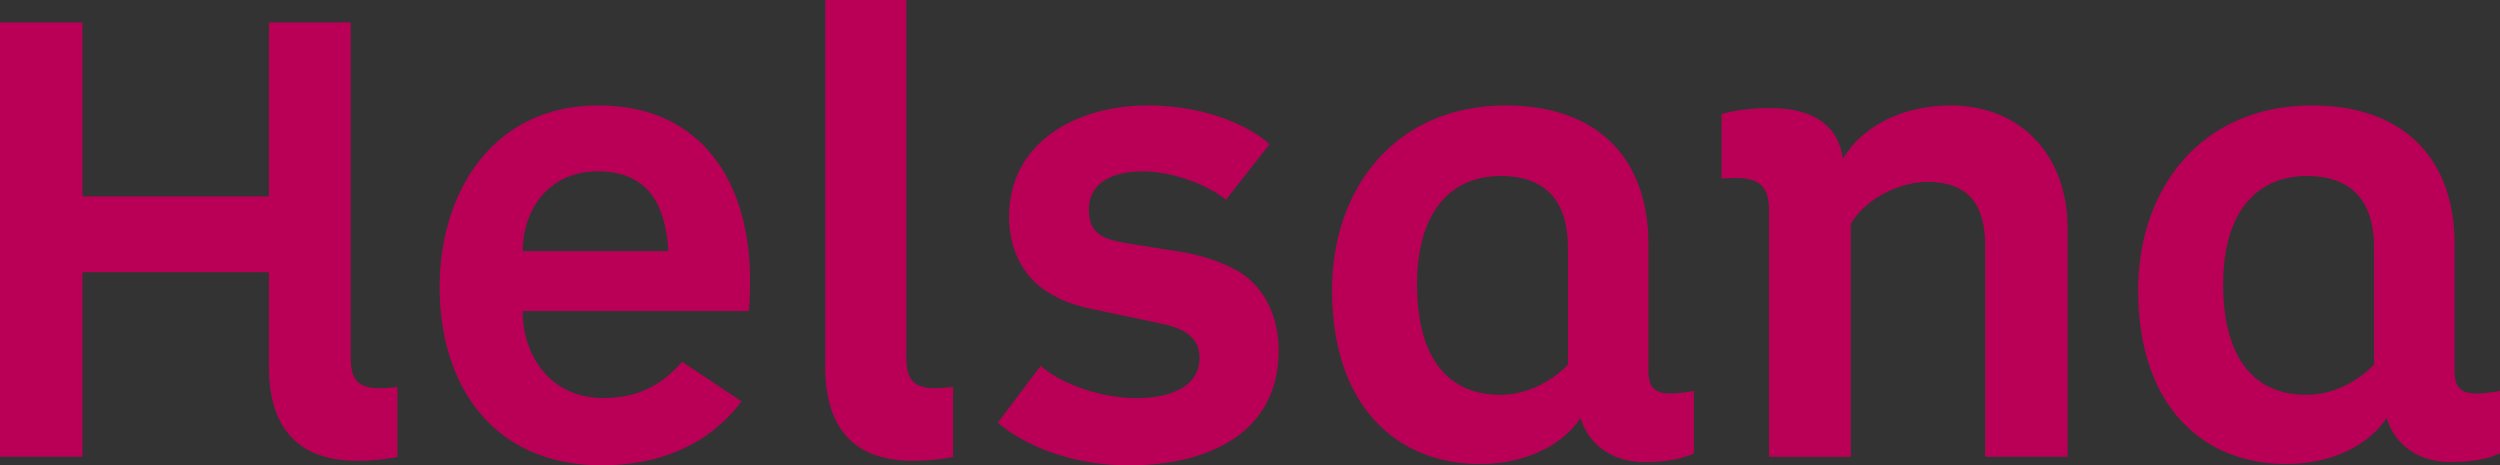 <?xml version="1.0" encoding="UTF-8"?><svg id="svg2403" xmlns="http://www.w3.org/2000/svg" viewBox="0 0 1110.37 206.68"><rect x="0" y="0" width="1110.37" height="206.68" fill="#333333" stroke="none"/><g id="g2412"><g id="g3810"><g id="g3840"><g id="g2418"><path id="path2420" d="m158.37,200.7c-23.57,0-35.01-12.41-35.01-37.94v-41.85c0-2.18-1.76-3.93-3.92-3.93H36.59c-2.17,0-3.92,1.74-3.92,3.93v78.04H3.92V13.87h28.76v73.37c0,2.16,1.75,3.92,3.92,3.92h82.85c2.16,0,3.92-1.76,3.92-3.92V13.87h28.46v144.51c0,8.36,1.88,17.96,16.51,17.96,1.49,0,2.97-.06,4.27-.17v23.51c-3.34.52-8.71,1.01-14.22,1.01" fill="#fff" stroke-width="0"/></g><g id="g2422"><path id="path2424" d="m267.27,202.76c-50.2,0-68.09-38.81-68.09-75.13,0-38.27,20.61-76.89,66.63-76.89,39.71,0,63.42,27.55,63.42,73.67,0,.06,0,5-.29,9.83h-96.78c-2.16,0-3.92,1.76-3.92,3.93,0,21.15,13.61,42.56,39.63,42.56,14.6,0,25.74-4.63,35.73-14.91l20.01,13.34c-16.58,19.4-39.57,23.6-56.33,23.6Zm-1.74-130.57c-21.96,0-36.94,15.79-37.3,39.29-.02,1.04.4,2.05,1.12,2.78.74.76,1.74,1.19,2.79,1.19h64.69c1.08,0,2.11-.44,2.85-1.24.75-.77,1.12-1.82,1.07-2.9-1.46-25.96-13.31-39.13-35.23-39.13" fill="#fff" stroke-width="0"/></g><g id="g2426"><path id="path2428" d="m405.16,200.7c-23.37,0-34.73-12.41-34.73-37.94V3.92h28.18v154.46c0,8.36,1.87,17.96,16.5,17.96,1.49,0,2.98-.06,4.27-.17v23.51c-3.34.52-8.7,1.01-14.22,1.01" fill="#fff" stroke-width="0"/></g><g id="g2430"><path id="path2432" d="m501.46,202.76c-28.53,0-46.25-10.82-52.85-15.77l14.31-18.95c9.3,6.67,25.47,12.69,42.05,12.69,19.87,0,31.73-8.14,31.73-21.78,0-10.06-6.78-16.47-20.16-19.07l-28.92-6.13c-10.19-1.94-15.28-4.28-20.67-7.68-9.45-5.98-14.85-16.82-14.85-29.77,0-31.47,28.89-45.56,57.56-45.56,24.91,0,41.71,8.64,48.74,13.9l-14.66,18.66c-10-6.65-24.28-11.12-36.13-11.12-17.48,0-27.92,7.82-27.92,20.9,0,14.17,9.84,17.05,19.94,18.8l25.82,4.1c9.3,1.72,18.07,4.93,23.94,8.77,9.28,6.19,14.6,17.49,14.6,30.98,0,42.44-43.71,47.02-62.52,47.02" fill="#fff" stroke-width="0"/></g><g id="g2434"><path id="path2436" d="m657.2,202.17c-38.02,0-61.66-28.11-61.66-73.37,0-38.85,22.7-78.05,73.37-78.05,37.7,0,59.32,20.98,59.32,57.56v56.79c0,8.76,4.72,13.58,13.28,13.58,2.62,0,4.99-.19,6.91-.44v20.53c-4.71,1.7-10.65,2.53-18.06,2.53-18.27,0-23.47-12.86-24.62-16.81-.43-1.47-1.7-2.55-3.21-2.77-.18-.04-.36-.05-.56-.05-1.31,0-2.57.68-3.31,1.82-5.74,9.03-19.68,18.67-41.48,18.67Zm9.38-127.93c-25.74,0-41.1,19.41-41.1,51.93,0,46.21,25.56,53.11,40.78,53.11,20,0,32.59-14.21,33.11-14.83.63-.7.98-1.62.98-2.56v-51.83c0-23.1-11.99-35.82-33.77-35.82" fill="#fff" stroke-width="0"/></g><g id="g2438"><path id="path2440" d="m914.42,198.95h-28.77v-89.48c0-21.63-9.99-32.6-29.69-32.6-14.74,0-30.8,8.92-37.37,20.75-.32.58-.48,1.24-.48,1.9v99.43h-28.48v-105.58c0-12.63-5.82-18.26-18.85-18.26-.66,0-1.44.03-2.23.06v-21.5c5.2-1.19,11.03-1.76,18.04-1.76,11.68,0,26.01,3.32,28.03,19.12.21,1.64,1.44,2.99,3.08,3.34.27.06.53.08.81.08,1.35,0,2.63-.7,3.35-1.89,8.25-13.67,24.82-21.83,44.35-21.83,28.84,0,48.21,20.31,48.21,50.54v97.67" fill="#fff" stroke-width="0"/></g><g id="g2442"><path id="path2444" d="m1015.23,202.18c-38.04,0-61.67-28.12-61.67-73.37,0-38.86,22.68-78.06,73.39-78.06,37.67,0,59.29,20.98,59.29,57.56v56.79c0,8.77,4.72,13.58,13.29,13.58,2.63,0,4.99-.19,6.91-.44v20.53c-4.7,1.7-10.65,2.52-18.05,2.52-18.27,0-23.47-12.85-24.62-16.79-.43-1.48-1.7-2.56-3.21-2.78-.2-.02-.38-.04-.56-.04-1.33,0-2.57.67-3.29,1.82-5.78,9.02-19.71,18.68-41.49,18.68Zm9.36-127.93c-25.72,0-41.1,19.4-41.1,51.93,0,46.19,25.56,53.1,40.8,53.1,20,0,32.59-14.2,33.11-14.82.64-.72.96-1.63.96-2.57v-51.82c0-23.1-11.99-35.82-33.77-35.82" fill="#fff" stroke-width="0"/></g><g id="g2446"><path id="path2448" d="m119.44,162.77c0,30.74,16.4,41.86,38.93,41.86,7.33,0,15.23-.88,18.16-1.75v-31.04s-4.1.6-8.19.6c-10.54,0-12.59-5.27-12.59-14.06V9.95h-36.3v77.28H36.6V9.95H0v192.92h36.6v-81.98h82.84v41.87" fill="#ba0056" stroke-width="0"/></g><g id="g2450"><path id="path2452" d="m296.84,111.53h-64.7c.29-19.61,12.3-35.42,33.37-35.42,22.25,0,30.16,14.64,31.33,35.42Zm36.3,12.88c0-42.16-20.5-77.58-67.34-77.58s-70.54,38.35-70.54,80.79,22.83,79.04,72.01,79.04c24.3,0,46.84-8.2,62.07-28.4l-26.35-17.57c-8.49,9.67-18.74,16.1-35.13,16.1-23.12,0-35.71-18.44-35.71-38.64h100.42c.59-5.85.59-13.76.59-13.76" fill="#ba0056" stroke-width="0"/></g><g id="g2454"><path id="path2456" d="m366.51,162.77c0,30.74,16.1,41.86,38.64,41.86,7.32,0,15.23-.88,18.16-1.75v-31.04s-4.11.6-8.2.6c-10.54,0-12.58-5.27-12.58-14.06V0h-36.01v162.77" fill="#ba0056" stroke-width="0"/></g><g id="g2458"><path id="path2460" d="m567.91,155.74c0-14.65-5.84-27.23-16.4-34.26-6.72-4.39-16.08-7.61-25.45-9.35l-25.77-4.11c-10.25-1.76-16.68-4.09-16.68-14.93,0-12.59,11.41-16.98,24-16.98,11.42,0,26.93,4.69,36.89,12.59l19.33-24.59c-5.57-5.56-24.6-17.27-54.17-17.27-31.61,0-61.48,16.39-61.48,49.47,0,13.47,5.57,26.06,16.68,33.09,5.57,3.5,11.13,6.16,21.96,8.19l28.98,6.15c10.54,2.06,16.99,6.44,16.99,15.23,0,12.88-13.18,17.85-27.82,17.85-18.73,0-35.71-7.9-42.74-14.34l-19.02,25.18c6.73,6.14,26.93,19.02,58.25,19.02,35.13,0,66.44-14.34,66.44-50.93" fill="#ba0056" stroke-width="0"/></g><g id="g2462"><path id="path2464" d="m752.33,173.6s-4.68,1.17-10.82,1.17-9.37-2.64-9.37-9.67v-56.78c0-38.65-23.42-61.48-63.23-61.48-49.48,0-77.28,37.17-77.28,81.97,0,52.39,29.56,77.27,65.57,77.27,22.53,0,38.06-9.95,44.78-20.49,2.93,9.95,12.01,19.61,28.41,19.61,11.71,0,18.15-2.06,21.95-3.8v-27.82Zm-55.91-11.71s-11.71,13.47-30.16,13.47c-22.53,0-36.89-15.51-36.89-49.18,0-30.15,13.47-48.01,37.19-48.01,20.49,0,29.85,11.71,29.85,31.91v51.82" fill="#ba0056" stroke-width="0"/></g><g id="g2466"><path id="path2468" d="m818.51,70.55c10.24-16.98,30.14-23.71,47.71-23.71,32.2,0,52.11,23.12,52.11,54.44v101.59h-36.6v-93.38c0-17.57-6.42-28.69-25.76-28.69-13.17,0-28.09,8.19-33.95,18.73v103.35h-36.31v-109.49c0-10.54-4.08-14.34-14.92-14.34-2.34,0-6.16.29-6.16.29v-28.69c6.16-1.76,13.18-2.64,21.96-2.64,19.91,0,30.16,8.78,31.92,22.54" fill="#ba0056" stroke-width="0"/></g><g id="g2470"><path id="path2472" d="m1110.37,173.6s-4.68,1.17-10.84,1.17-9.35-2.64-9.35-9.67v-56.78c0-38.65-23.43-61.48-63.25-61.48-49.47,0-77.27,37.17-77.27,81.97,0,52.39,29.57,77.27,65.58,77.27,22.53,0,38.06-9.95,44.78-20.49,2.93,9.95,12.01,19.61,28.39,19.61,11.72,0,18.15-2.06,21.96-3.8v-27.82Zm-55.91-11.71s-11.71,13.47-30.16,13.47c-22.53,0-36.89-15.51-36.89-49.18,0-30.15,13.47-48.01,37.17-48.01,20.49,0,29.87,11.71,29.87,31.91v51.82" fill="#ba0056" stroke-width="0"/></g></g></g></g></svg>